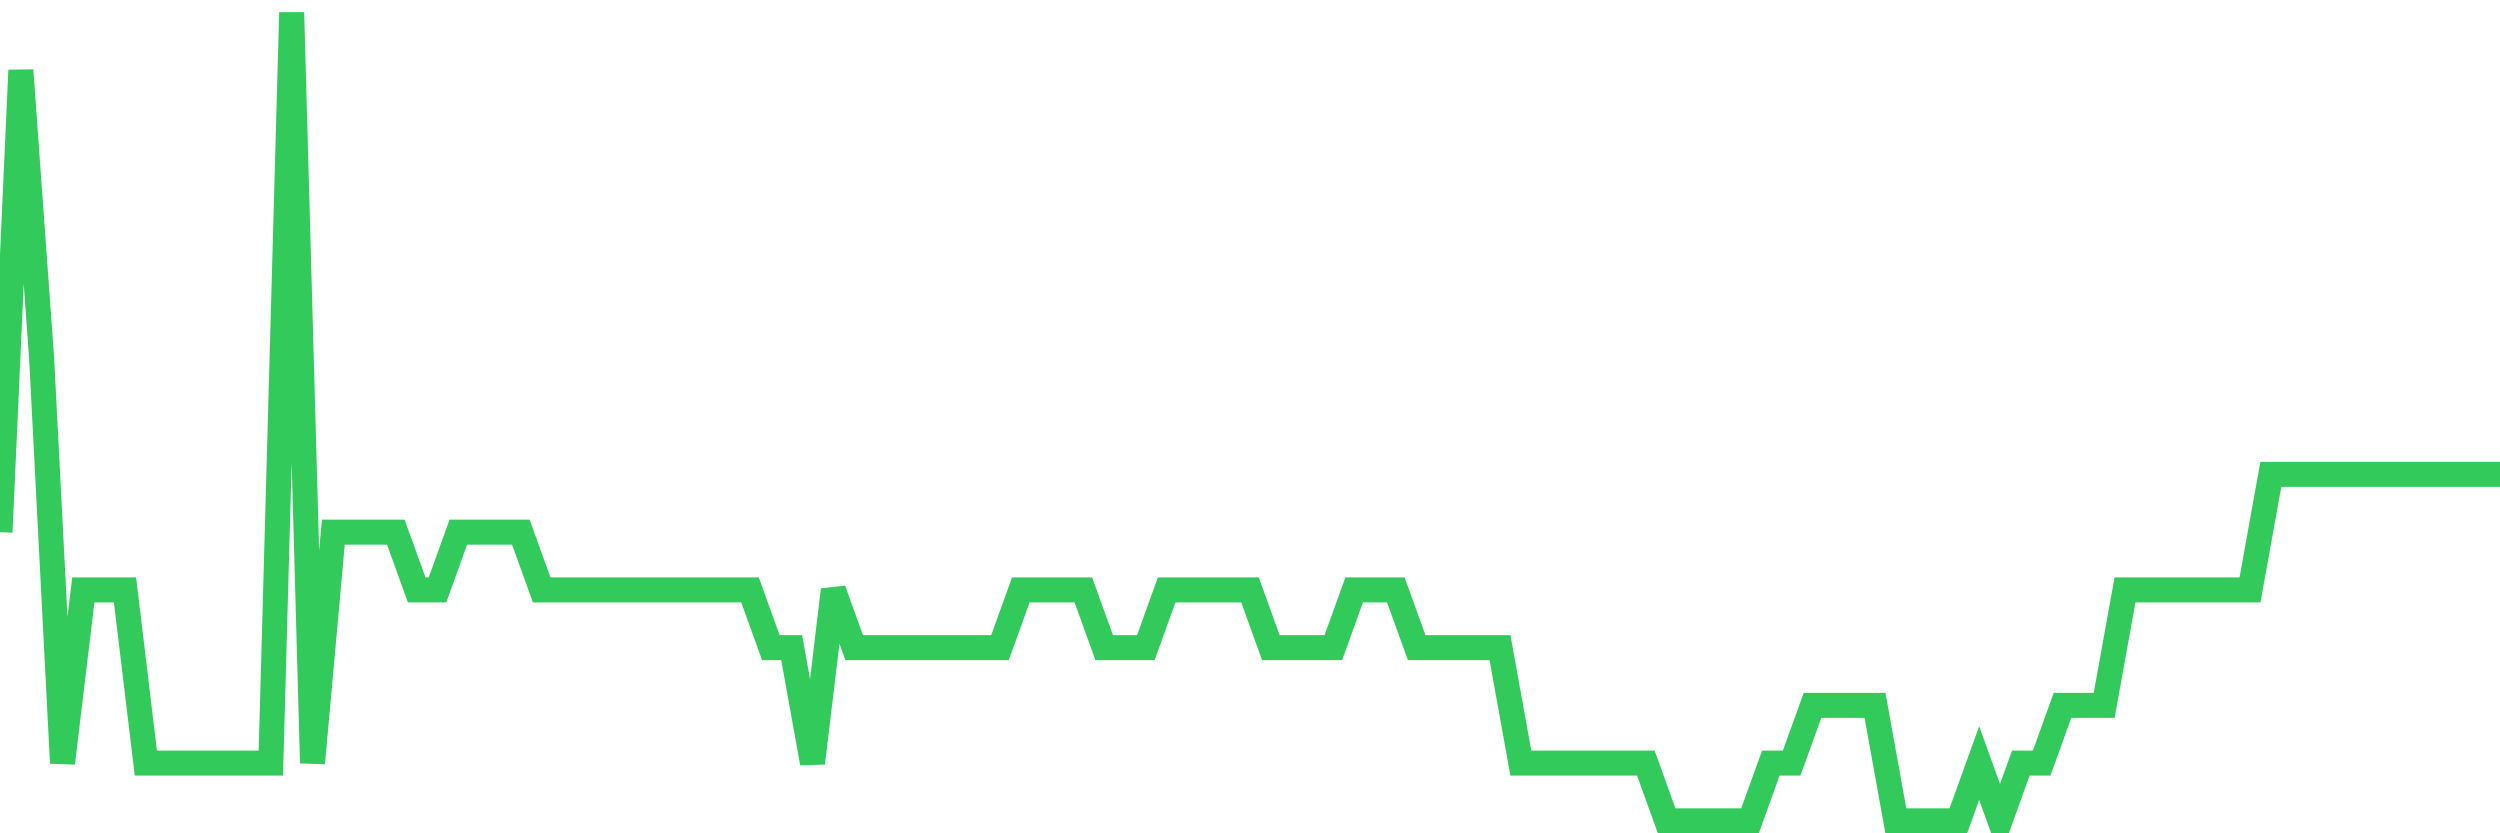 <svg
  xmlns="http://www.w3.org/2000/svg"
  xmlns:xlink="http://www.w3.org/1999/xlink"
  width="120"
  height="40"
  viewBox="0 0 120 40"
  preserveAspectRatio="none"
>
  <polyline
    points="0,25.543 1,3.371 2,17.229 3,36.629 4,28.314 5,28.314 6,28.314 7,36.629 8,36.629 9,36.629 10,36.629 11,36.629 12,36.629 13,36.629 14,0.6 15,36.629 16,25.543 17,25.543 18,25.543 19,25.543 20,28.314 21,28.314 22,25.543 23,25.543 24,25.543 25,25.543 26,28.314 27,28.314 28,28.314 29,28.314 30,28.314 31,28.314 32,28.314 33,28.314 34,28.314 35,28.314 36,28.314 37,31.086 38,31.086 39,36.629 40,28.314 41,31.086 42,31.086 43,31.086 44,31.086 45,31.086 46,31.086 47,31.086 48,31.086 49,28.314 50,28.314 51,28.314 52,28.314 53,31.086 54,31.086 55,31.086 56,28.314 57,28.314 58,28.314 59,28.314 60,28.314 61,31.086 62,31.086 63,31.086 64,31.086 65,28.314 66,28.314 67,28.314 68,31.086 69,31.086 70,31.086 71,31.086 72,31.086 73,36.629 74,36.629 75,36.629 76,36.629 77,36.629 78,36.629 79,36.629 80,39.4 81,39.4 82,39.4 83,39.4 84,39.4 85,36.629 86,36.629 87,33.857 88,33.857 89,33.857 90,33.857 91,39.4 92,39.4 93,39.4 94,39.4 95,36.629 96,39.4 97,36.629 98,36.629 99,33.857 100,33.857 101,33.857 102,28.314 103,28.314 104,28.314 105,28.314 106,28.314 107,28.314 108,28.314 109,22.771 110,22.771 111,22.771 112,22.771 113,22.771 114,22.771 115,22.771 116,22.771 117,22.771 118,22.771 119,22.771 120,22.771"
    fill="none"
    stroke="#32ca5b"
    stroke-width="1.2"
  >
  </polyline>
</svg>